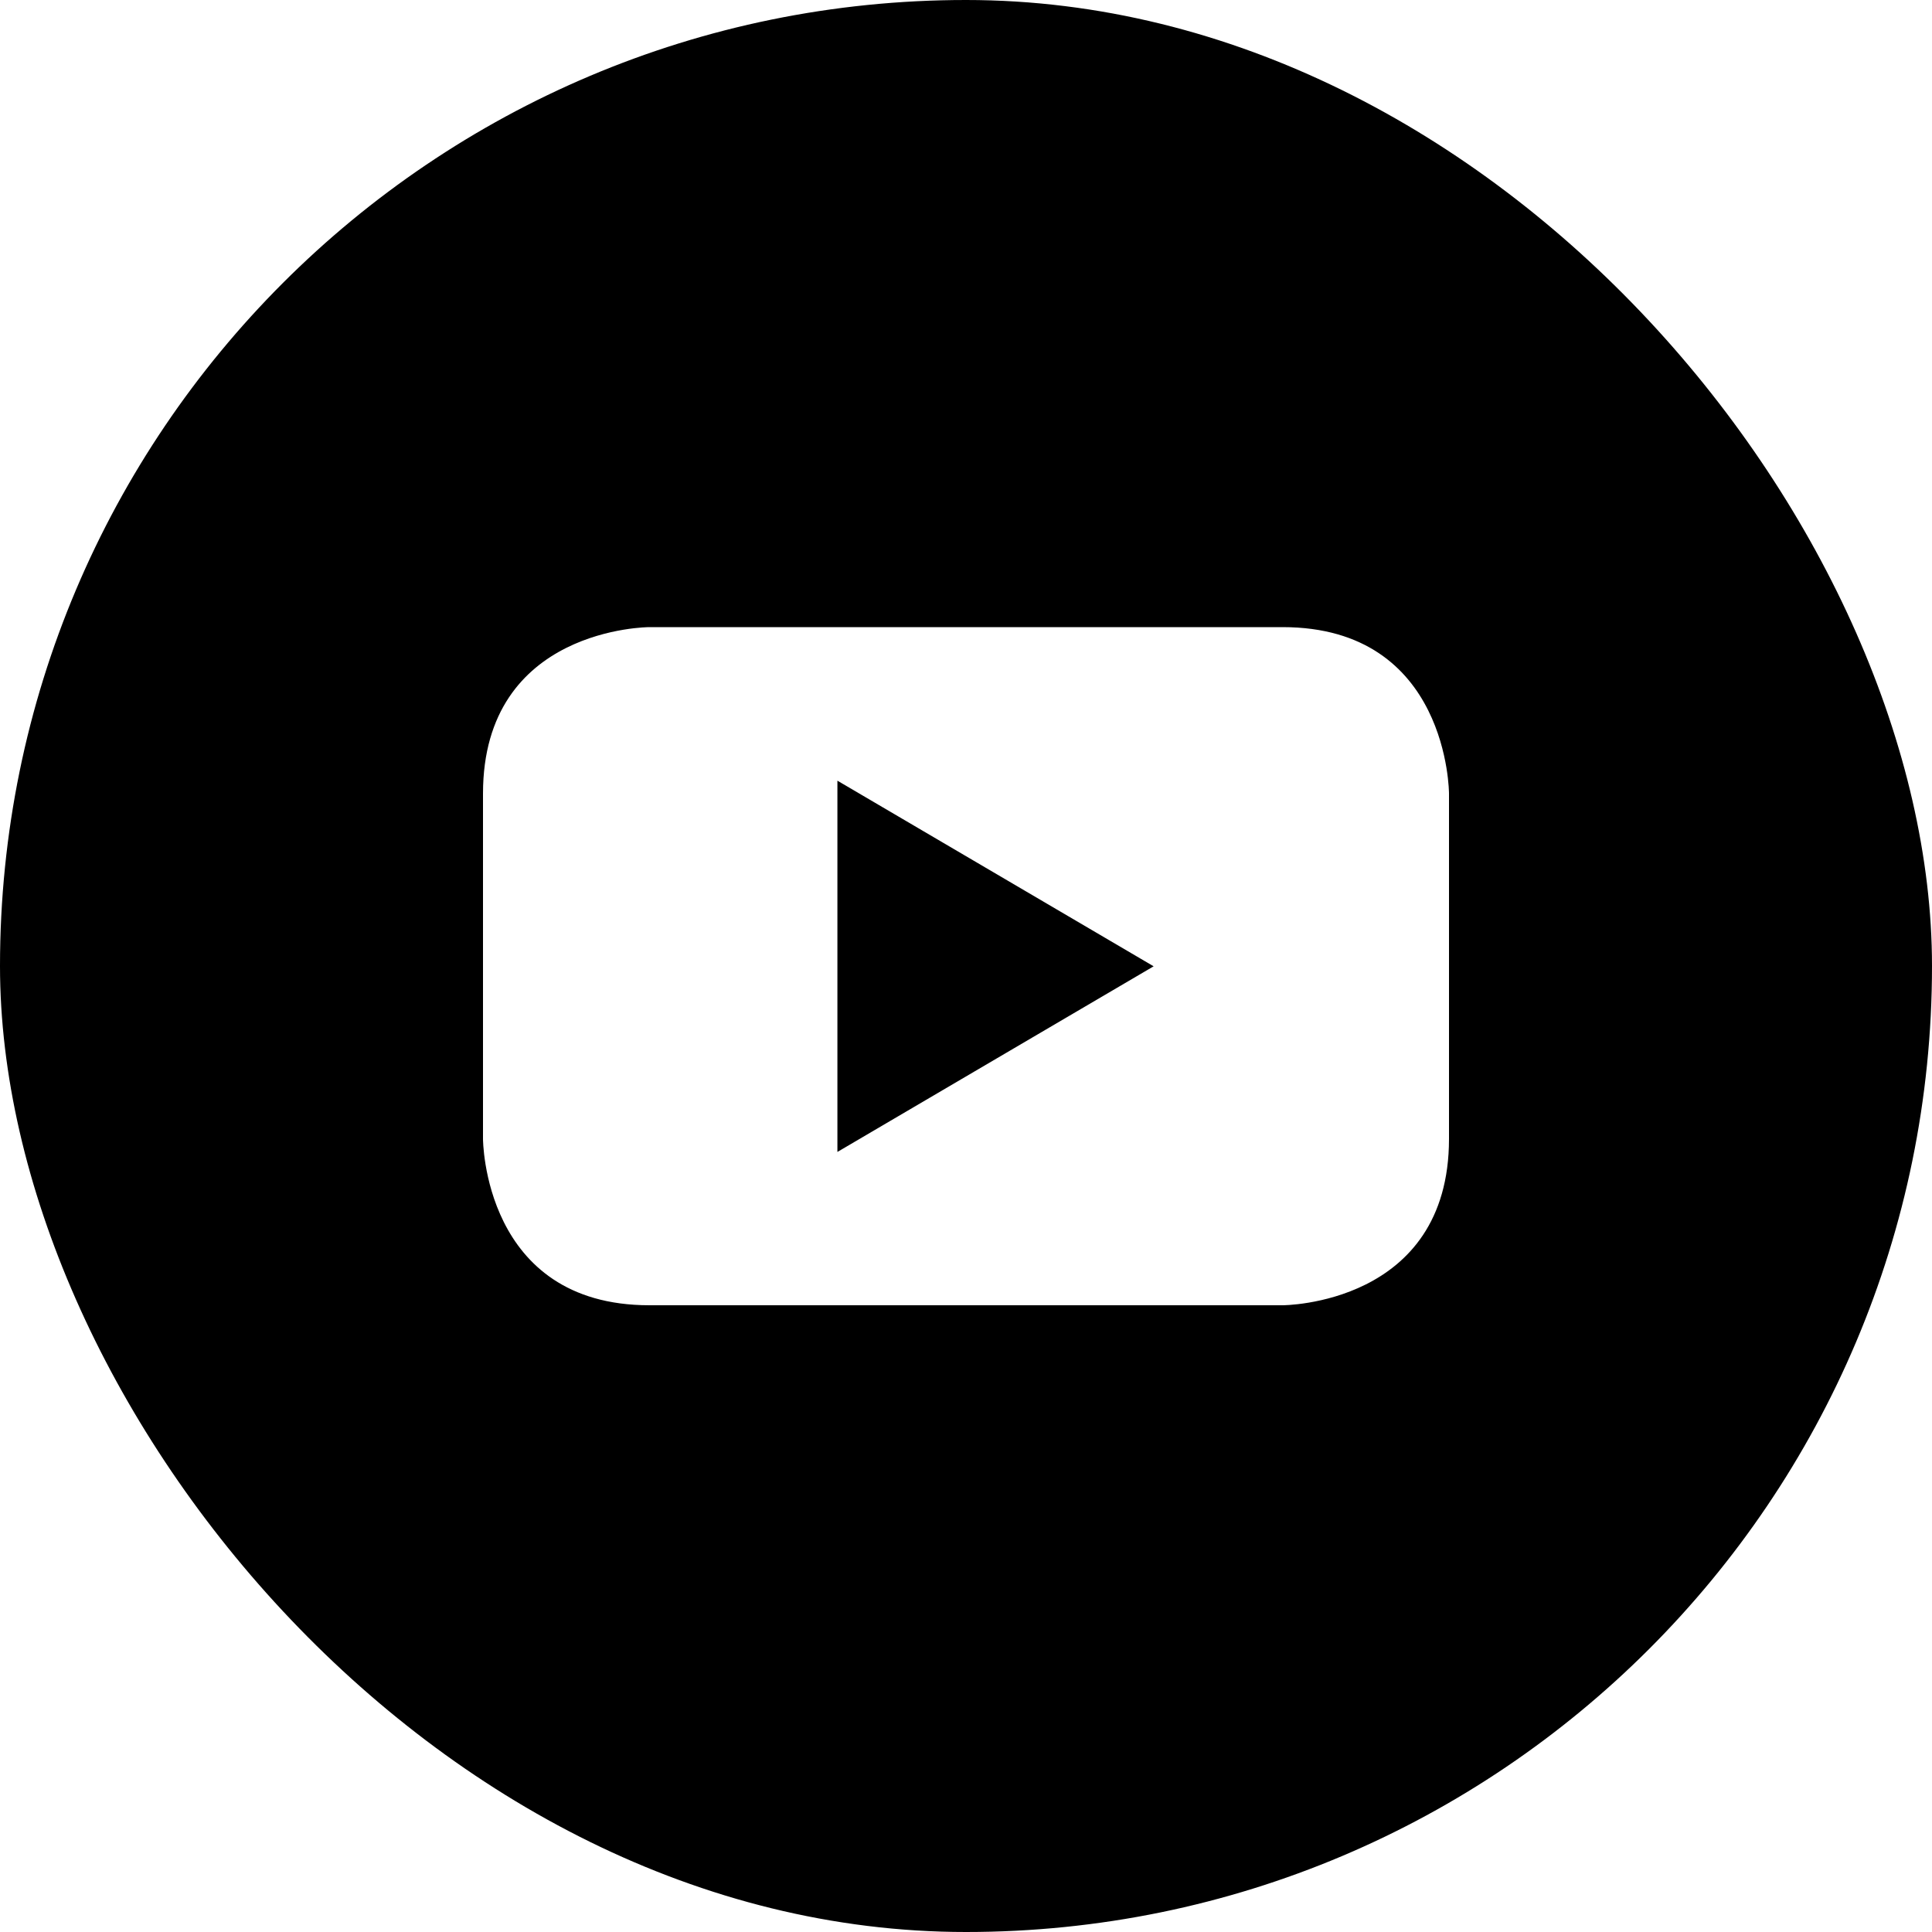 <?xml version="1.0" encoding="UTF-8"?> <svg xmlns="http://www.w3.org/2000/svg" width="25" height="25" viewBox="0 0 25 25" fill="none"> <g clip-path="url(#clip0_329_438)"> <path d="M10.836 14.906L14.928 12.504L10.836 10.102V14.906Z" fill="black"></path> <path d="M23.047 0H1.953C0.874 0 0 0.874 0 1.953V23.047C0 24.126 0.874 25 1.953 25H23.047C24.126 25 25 24.126 25 23.047V1.953C25 0.874 24.126 0 23.047 0ZM18.75 14.736C18.75 16.89 16.597 16.89 16.597 16.89H8.403C6.25 16.89 6.25 14.736 6.25 14.736V10.269C6.25 8.115 8.403 8.115 8.403 8.115H16.597C18.75 8.115 18.75 10.269 18.75 10.269V14.736Z" fill="black"></path> </g> <defs> <clipPath id="clip0_329_438"> <rect width="25" height="25" rx="12.5" fill="white"></rect> </clipPath> </defs> </svg> 